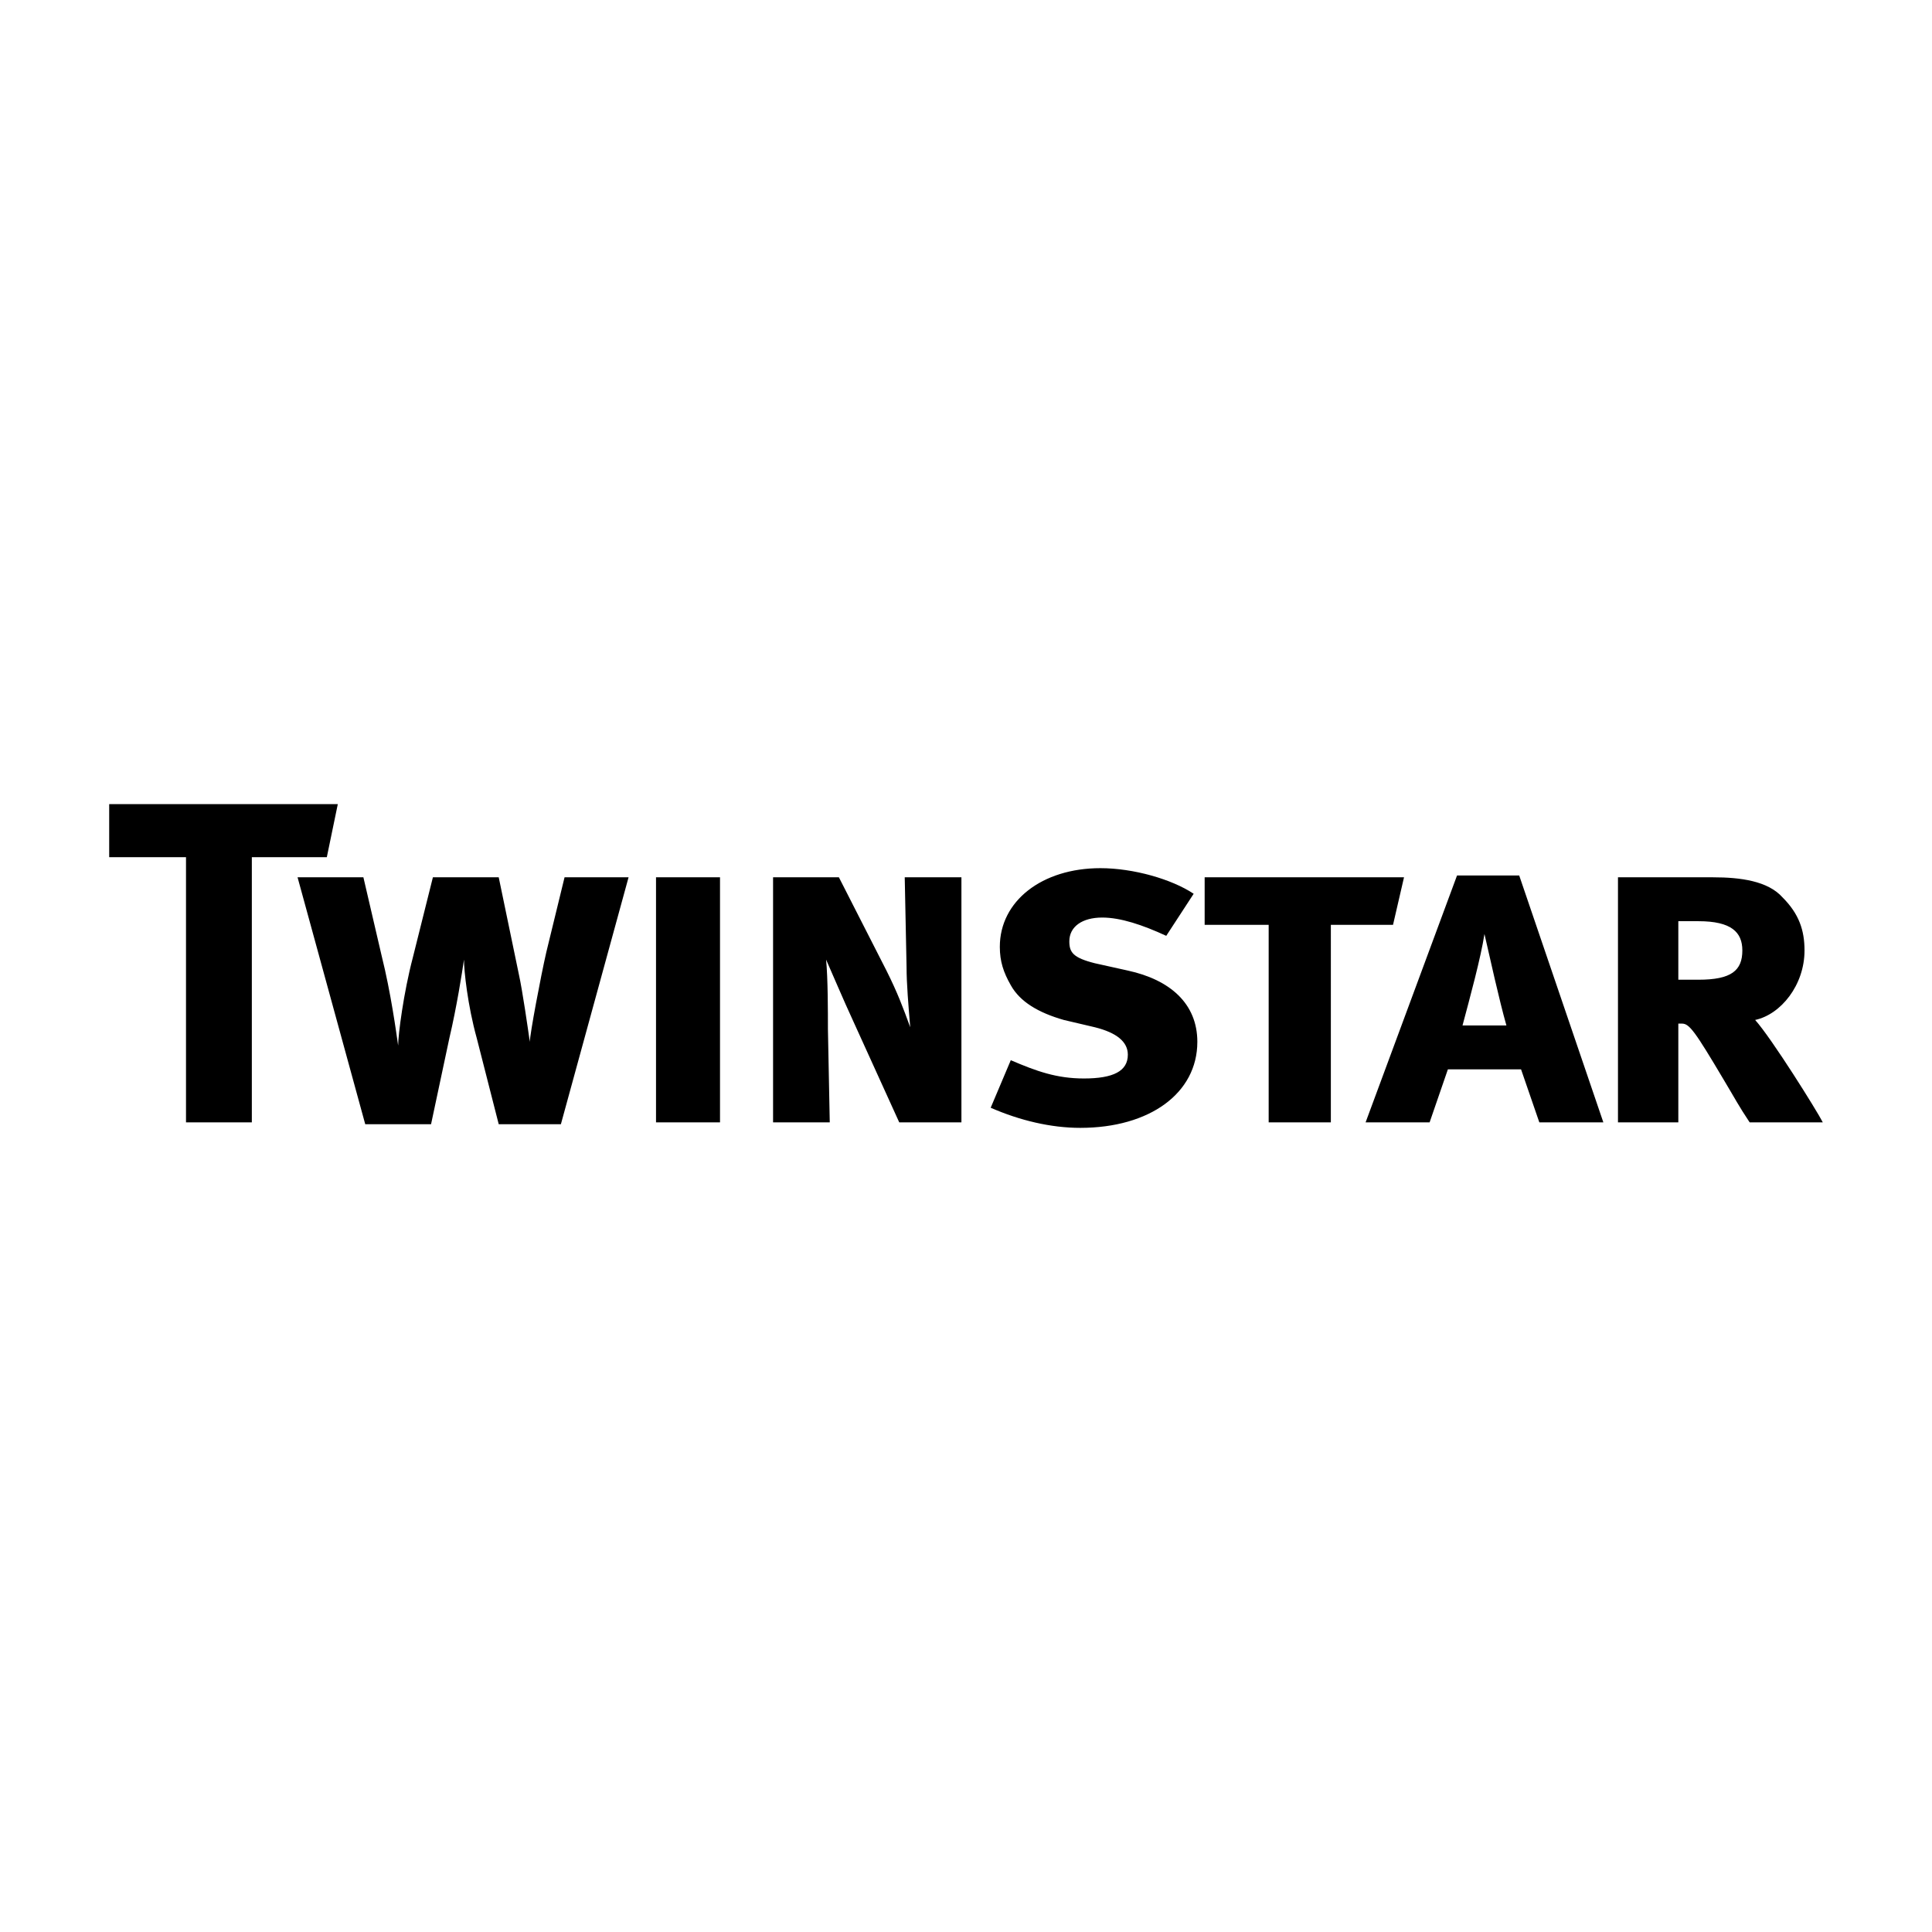 <svg xmlns="http://www.w3.org/2000/svg" width="2500" height="2500" viewBox="0 0 192.756 192.756"><g fill-rule="evenodd" clip-rule="evenodd"><path fill="#fff" d="M0 0h192.756v192.756H0V0z"/><path d="M10.894 80.23v5.291h7.664v26.458h6.568V85.521h7.481l1.095-5.291H10.894z"/><path d="M54.503 95.01c-.547 2.372-1.643 8.211-1.643 8.94-.182-1.277-.73-5.108-1.095-6.751l-2.007-9.67H43.19l-2.007 8.028c-.913 3.467-1.46 7.664-1.46 8.759-.183-1.277-.729-5.292-1.642-8.941l-1.825-7.846h-6.568l6.751 24.632h6.568l1.825-8.576c.73-3.102 1.277-6.568 1.459-7.846 0 1.095.365 4.562 1.277 7.846l2.189 8.576h6.204l6.751-24.632h-6.386l-1.823 7.481zM71.836 111.979v-24.45h-6.385v24.45h6.385zM90.813 102.49c-.73-2.007-1.277-3.467-2.372-5.656l-4.744-9.305h-6.568v24.45h5.656l-.183-9.306c0-1.642 0-5.108-.183-6.934.73 1.643 1.642 3.832 2.737 6.204l4.561 10.035h6.204v-24.45h-5.656l.182 8.941c.001 1.642.183 3.832.366 6.021zM119.459 103.95c0-3.832-2.736-6.203-6.934-7.116l-3.283-.729c-2.189-.548-2.555-1.095-2.555-2.189 0-1.46 1.277-2.372 3.283-2.372 1.826 0 4.016.729 6.387 1.824l2.736-4.196c-2.189-1.46-6.021-2.555-9.305-2.555-5.838 0-10.035 3.284-10.035 7.846 0 1.46.365 2.555 1.094 3.832.912 1.643 2.738 2.737 5.293 3.467l3.102.729c2.189.548 3.283 1.46 3.283 2.737 0 1.643-1.459 2.372-4.379 2.372-2.736 0-4.744-.729-7.299-1.824l-2.006 4.743c2.918 1.277 6.021 2.008 8.939 2.008 6.935-.001 11.679-3.467 11.679-8.577zM140.078 87.529h-19.889v4.743h6.387v19.707h6.203V92.272h6.203l1.096-4.743zM159.967 111.979l-8.395-24.632h-6.203l-9.123 24.632h6.387l1.824-5.291h7.299l1.824 5.291h6.387zm-9.672-9.67h-4.379c.73-2.737 1.826-6.752 2.189-9.124.549 2.372 1.461 6.569 2.19 9.124zM181.861 111.979c-.547-1.095-5.107-8.394-6.75-10.218 2.555-.547 4.926-3.467 4.926-6.934 0-2.007-.547-3.649-2.189-5.291-1.459-1.643-4.197-2.007-6.934-2.007h-9.488v24.45h6.021v-9.853h.365c.73 0 1.277.729 4.197 5.656 1.094 1.824 1.459 2.555 2.555 4.196h7.297v.001zm-8.027-17.152c0 2.007-1.096 2.92-4.379 2.92h-2.008v-5.839h2.008c3.283 0 4.379 1.095 4.379 2.919z"/></g></svg>